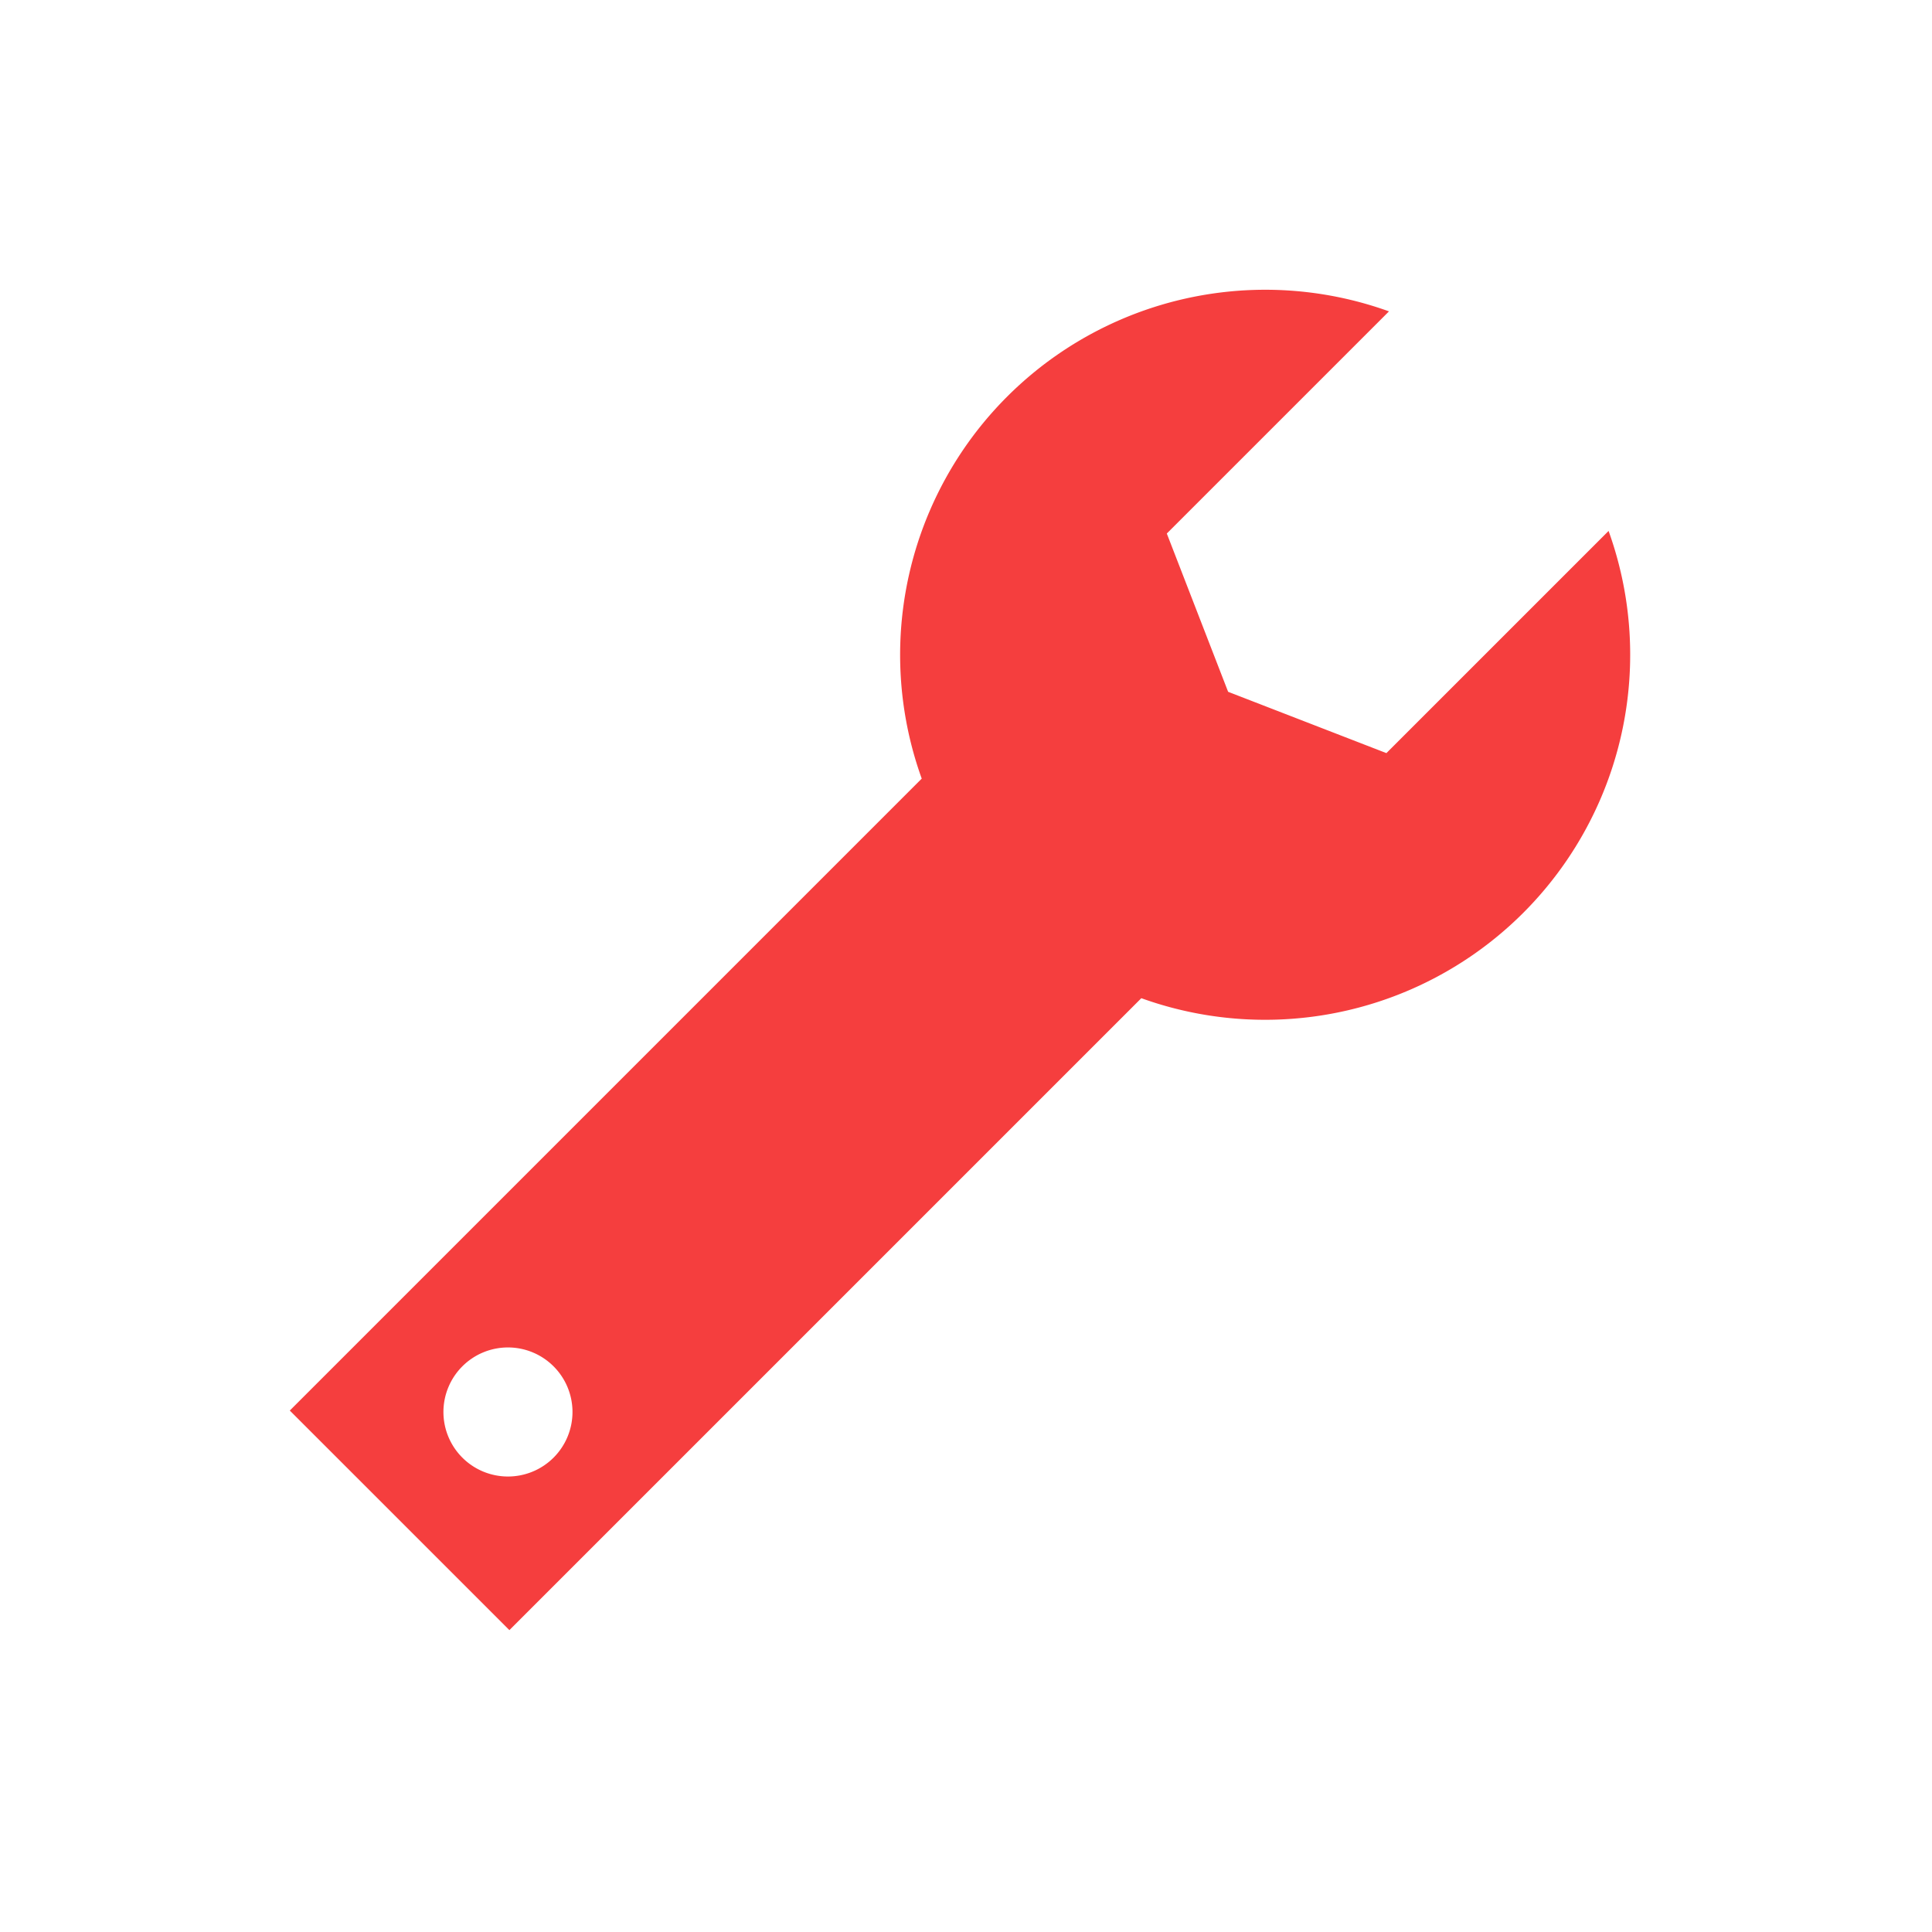 <svg xmlns="http://www.w3.org/2000/svg" width="80" height="80" viewBox="0 0 80 80">
  <g id="icon-01" transform="translate(-398 -1399)">
    <rect id="長方形_553" data-name="長方形 553" width="80" height="80" transform="translate(398 1399)" fill="rgba(255,255,255,0.01)"/>
    <path id="wrench" d="M45.515.893A15.119,15.119,0,0,0,26.167,20.241L0,46.408,9.093,55.5,35.26,29.333A15.119,15.119,0,0,0,54.608,9.985l-9.2,9.2-6.554-2.539-2.539-6.554ZM10.923,44.578a2.672,2.672,0,1,1-3.779,0A2.671,2.671,0,0,1,10.923,44.578Z" transform="translate(410 1411)" fill="#f53e3e"/>
  </g>
</svg>

